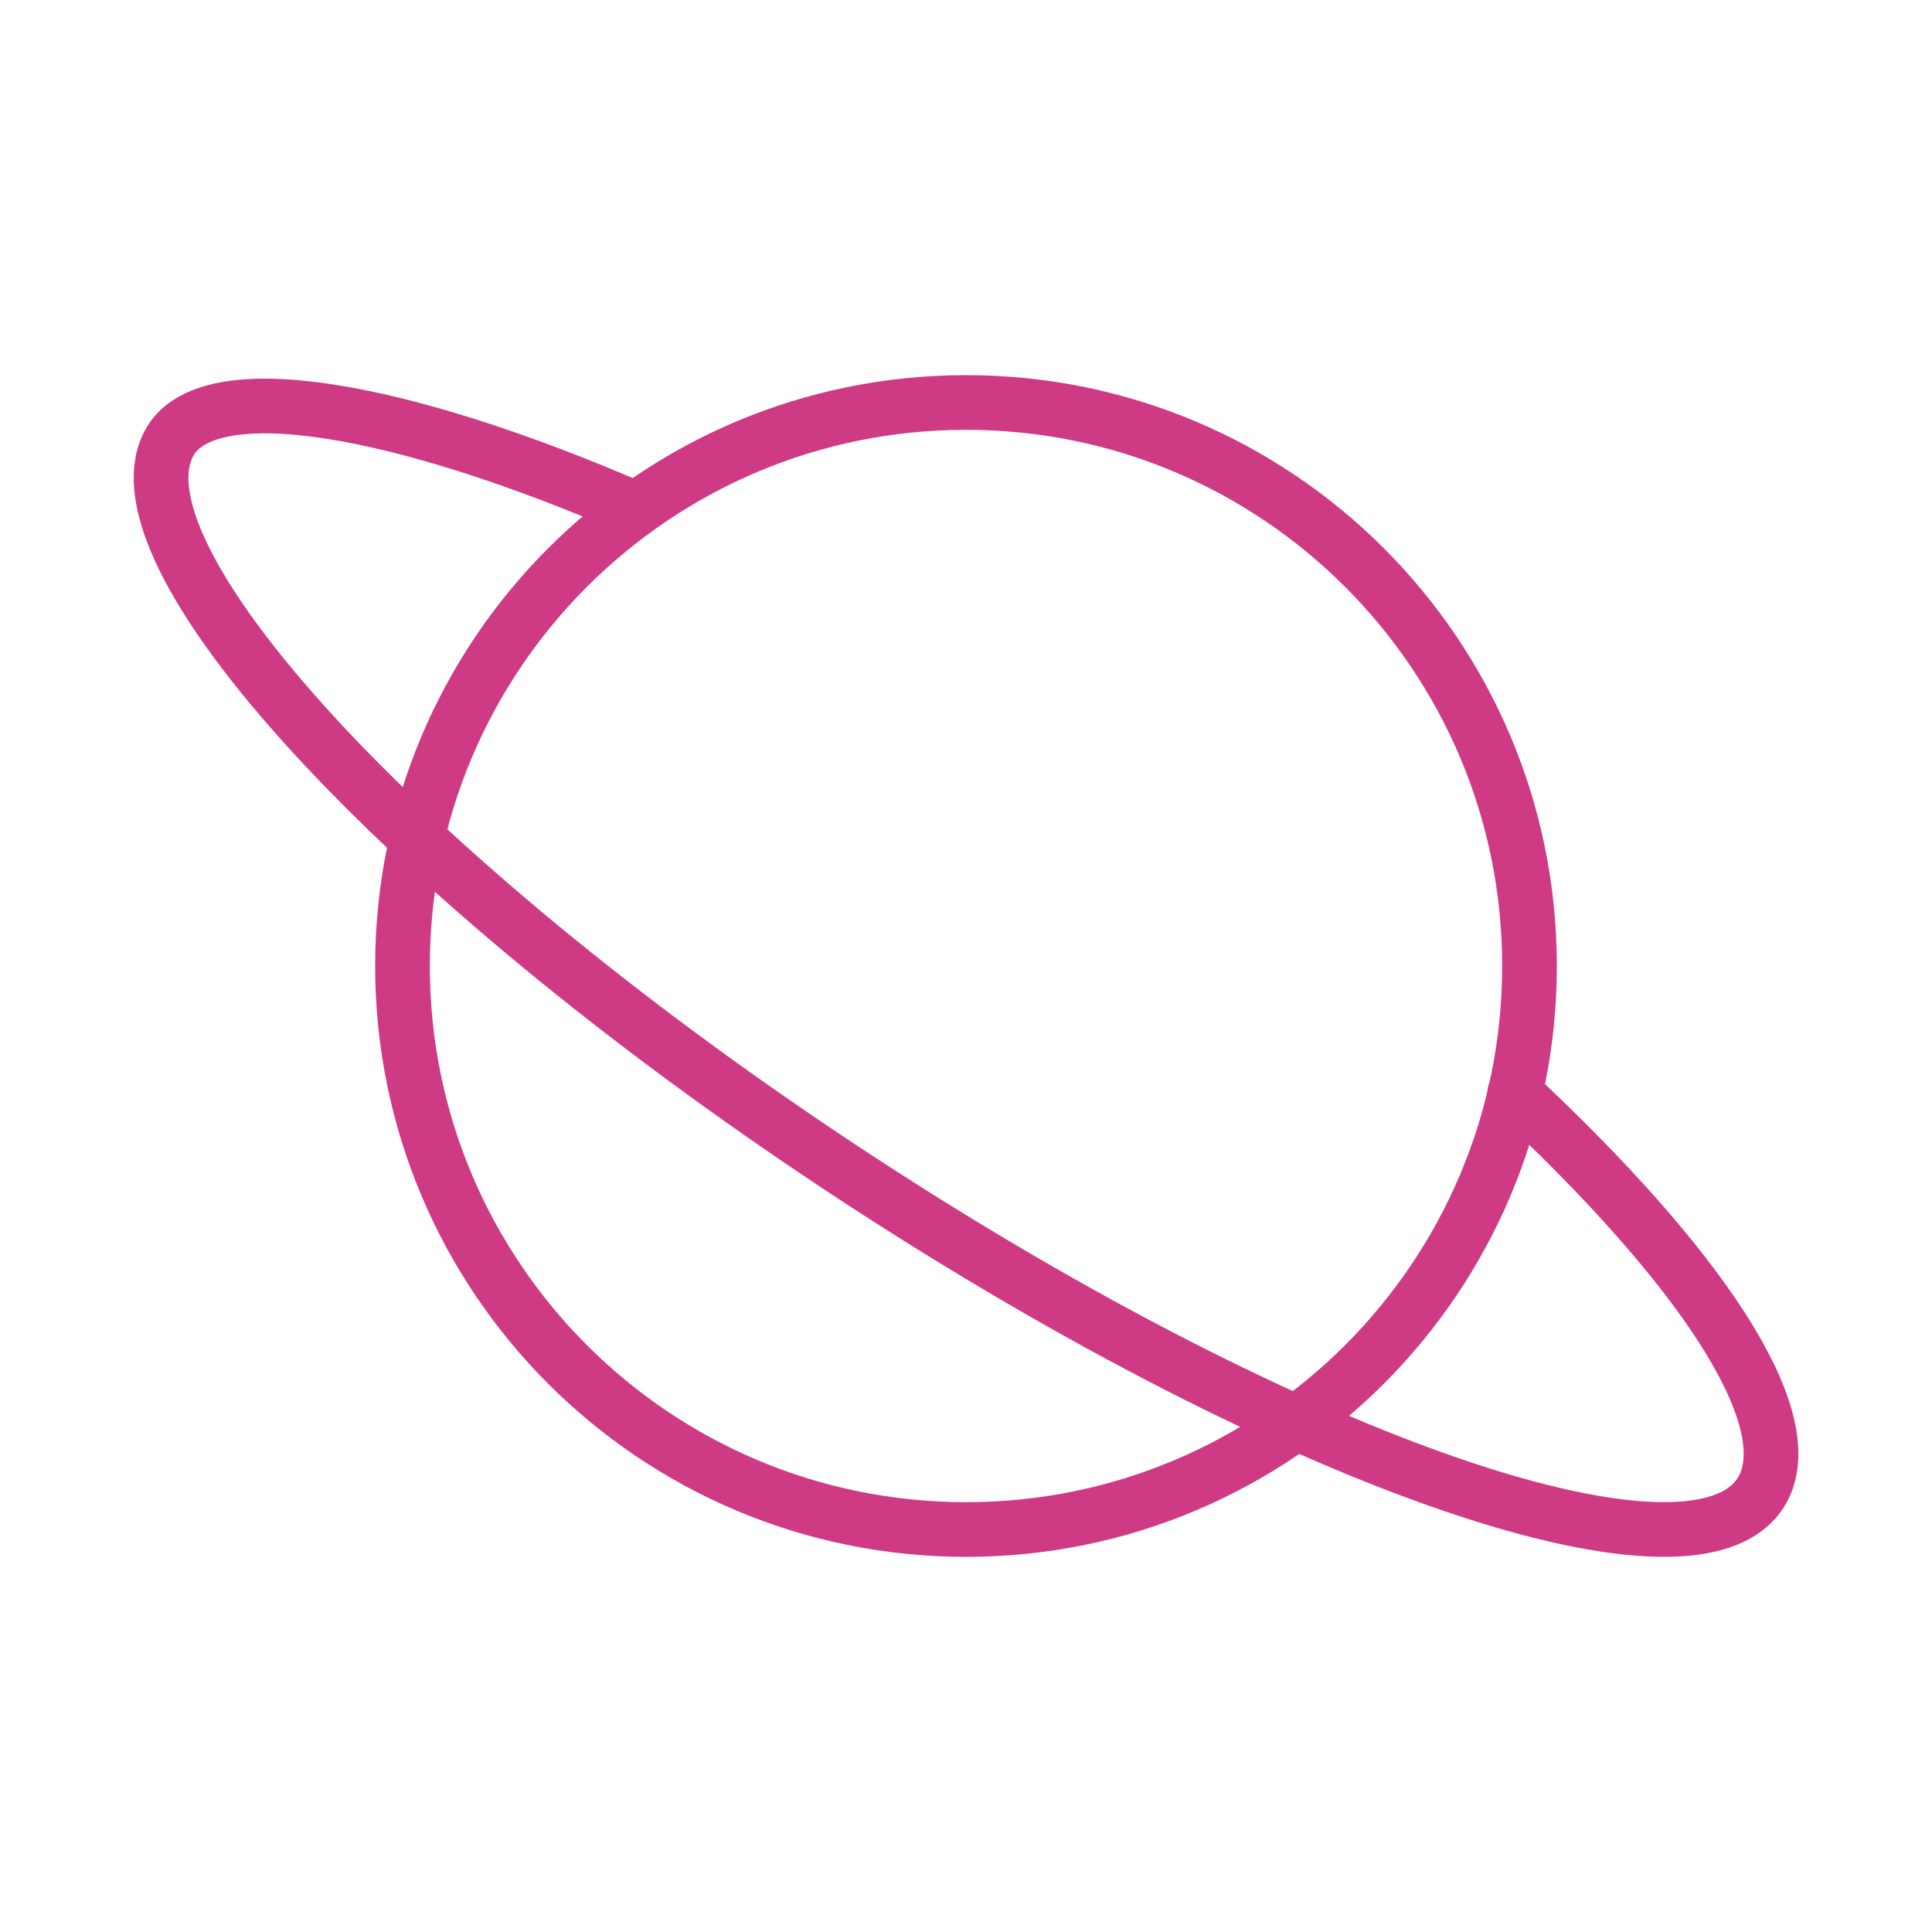 <svg width="106" height="106" viewBox="0 0 106 106" fill="none" xmlns="http://www.w3.org/2000/svg">
<path d="M83.104 59.978C93.227 69.421 98.766 77.645 96.76 81.62C93.47 88.068 71.219 80.476 47.051 64.669C22.892 48.862 5.958 30.82 9.244 24.376C11.293 20.356 22.167 22.415 34.874 27.931" stroke="#CF3A85" stroke-width="3" stroke-linecap="round" stroke-linejoin="round"/>
<path d="M53 83.917C70.075 83.917 83.917 70.075 83.917 53C83.917 35.925 70.075 22.083 53 22.083C35.925 22.083 22.083 35.925 22.083 53C22.083 70.075 35.925 83.917 53 83.917Z" stroke="#CF3A85" stroke-width="3" stroke-linecap="round" stroke-linejoin="round"/>
</svg>
